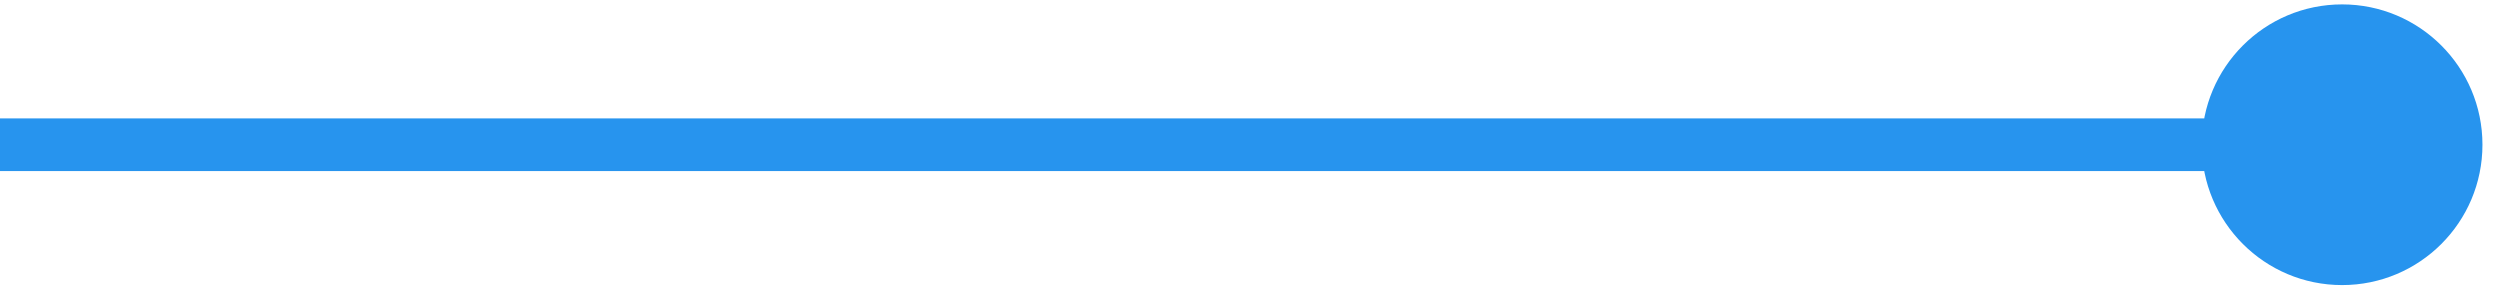<svg width="95" height="11" viewBox="0 0 95 11" fill="none" xmlns="http://www.w3.org/2000/svg">
<path d="M83.667 5.5C83.667 8.446 86.055 10.833 89 10.833C91.945 10.833 94.333 8.446 94.333 5.5C94.333 2.554 91.945 0.167 89 0.167C86.055 0.167 83.667 2.554 83.667 5.5ZM0 5.5V6.5H89V5.5V4.5H0V5.5Z" fill="#2794EE"/>
</svg>
